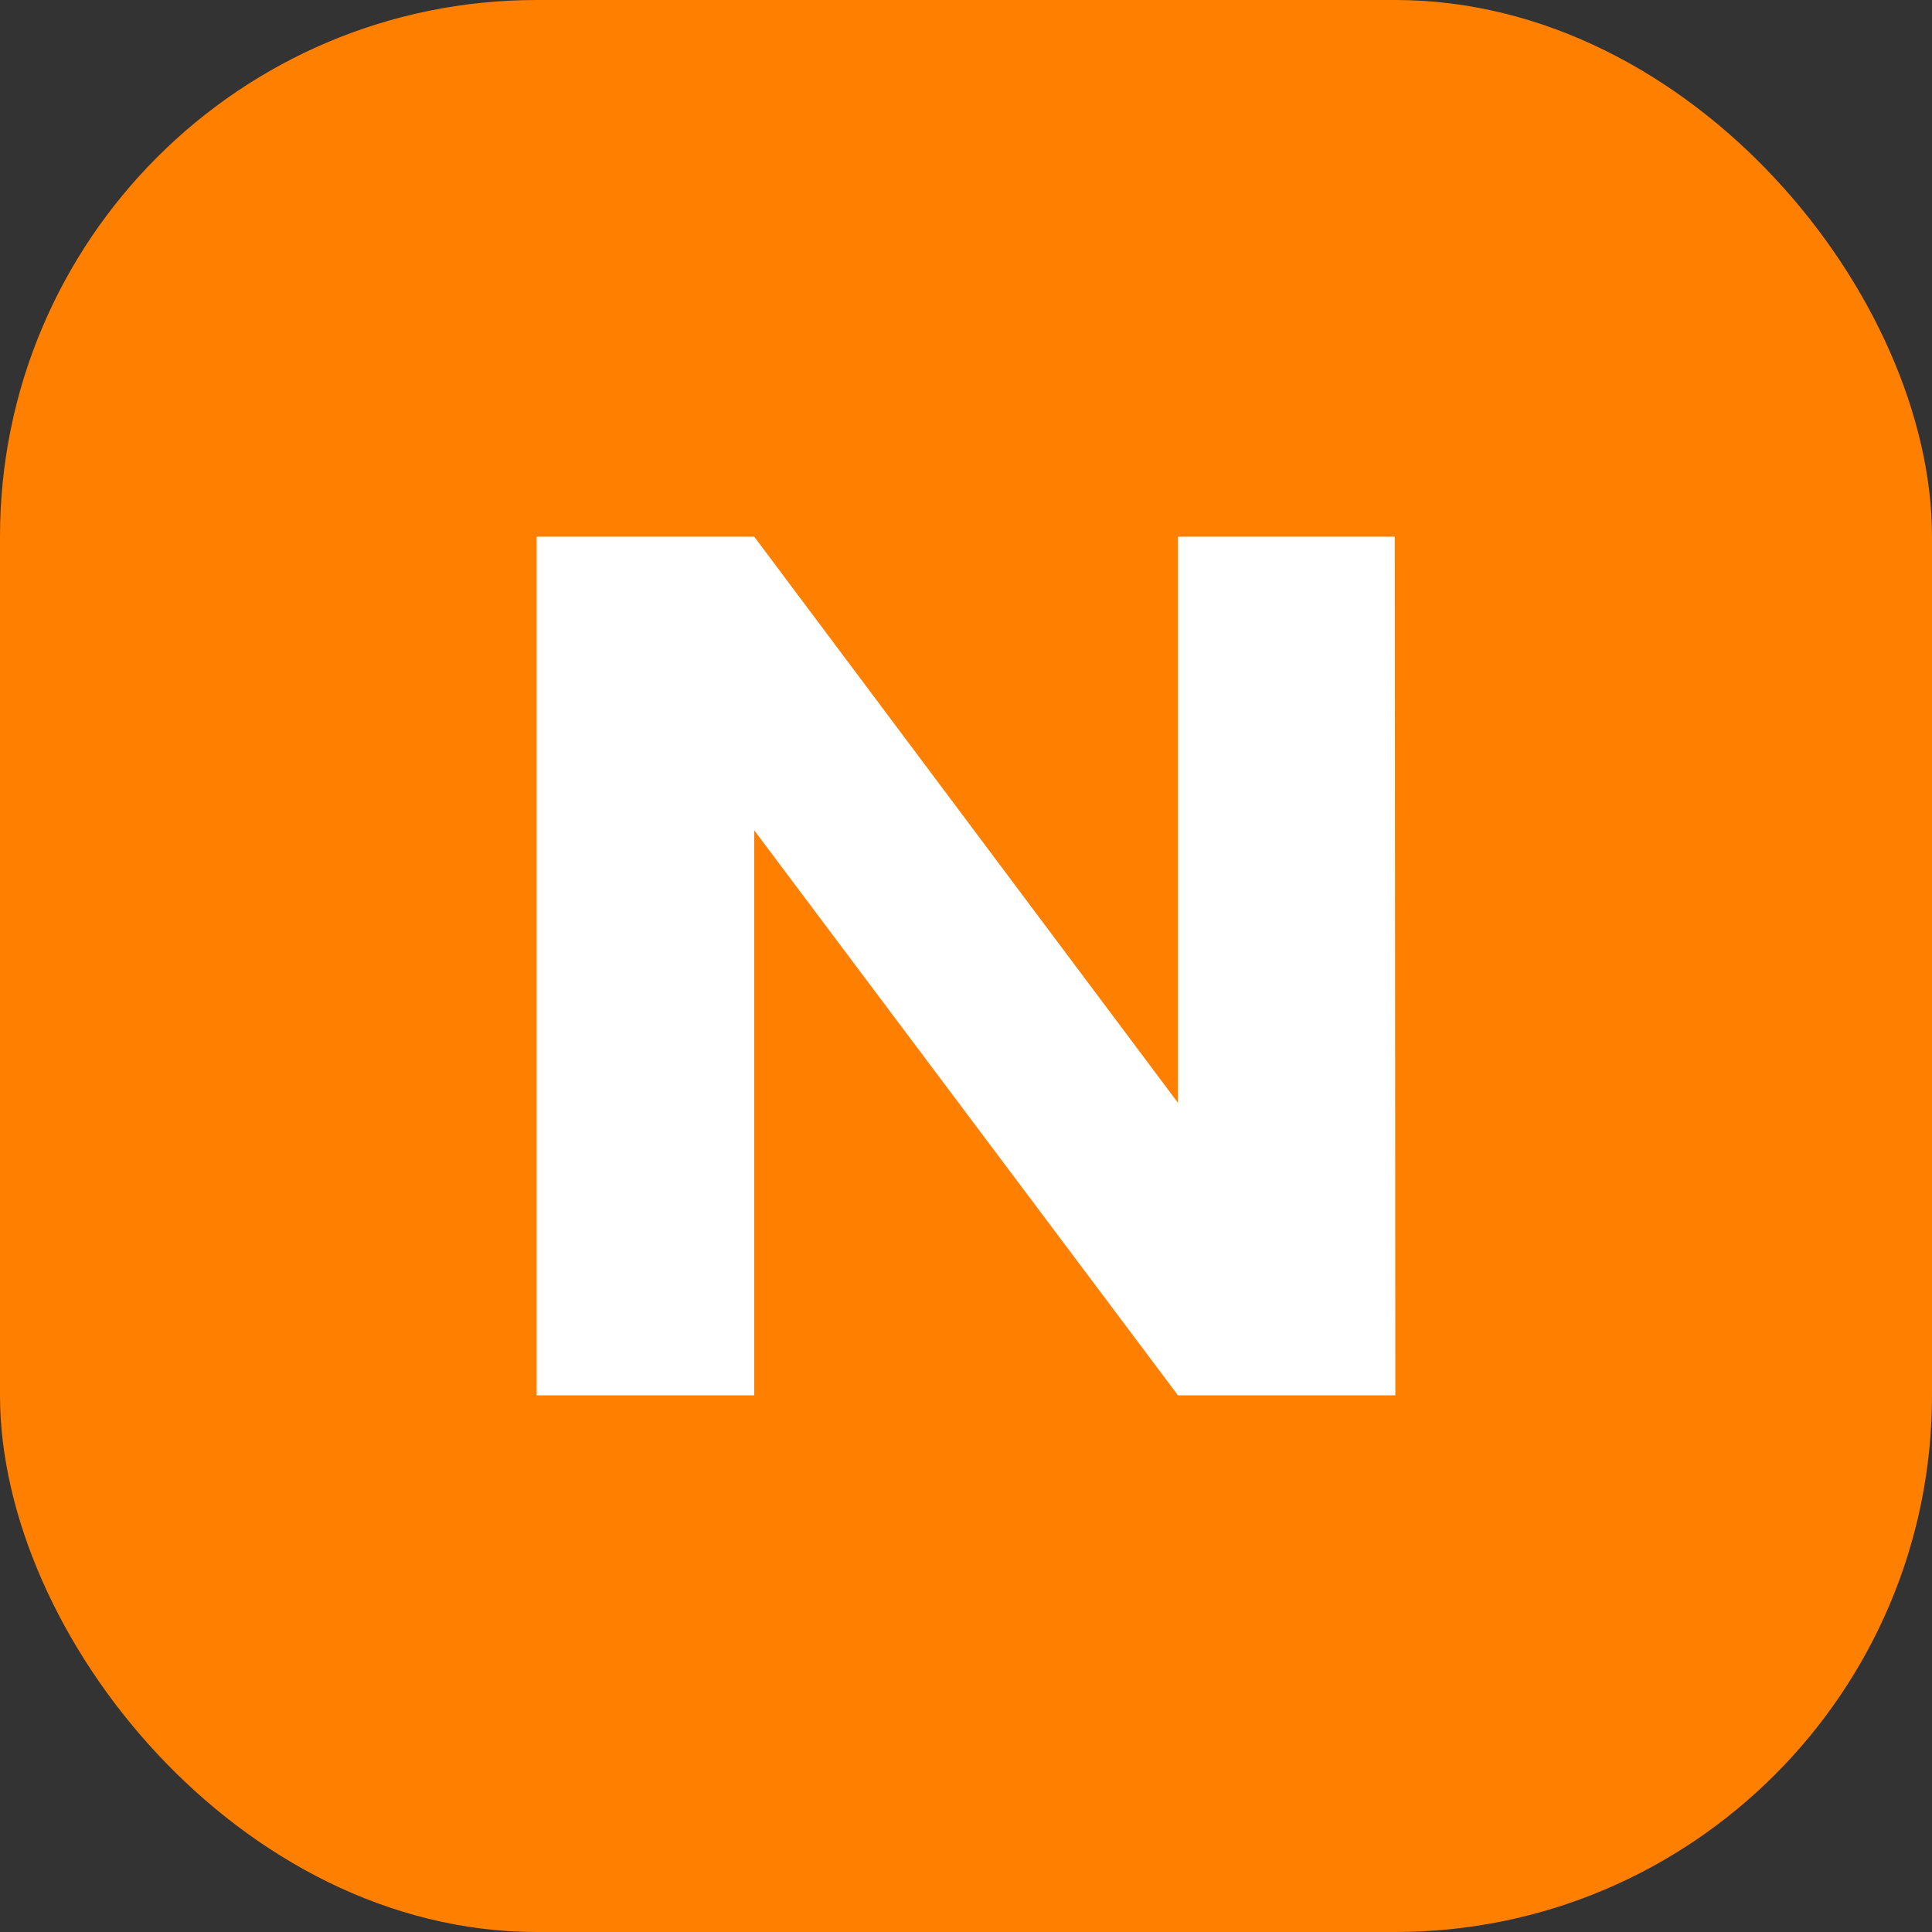 <svg xmlns="http://www.w3.org/2000/svg" width="18" height="18" viewBox="0 0 18 18">
  <rect x="0" y="0" width="18" height="18" fill="#333333" stroke="none"/>
  <g id="icon_new" transform="translate(-722 -701)">
    <rect id="사각형_116" data-name="사각형 116" width="18" height="18" rx="5" transform="translate(722 701)" fill="#ff8000"/>
    <path id="패스_200" data-name="패스 200" d="M8.825-1.242H6.8L2.852-6.506v5.264H.825v-8H2.852L6.8-3.967V-9.242h2.02Z" transform="translate(726.175 715.242)" fill="#fff"/>
  </g>
</svg>
